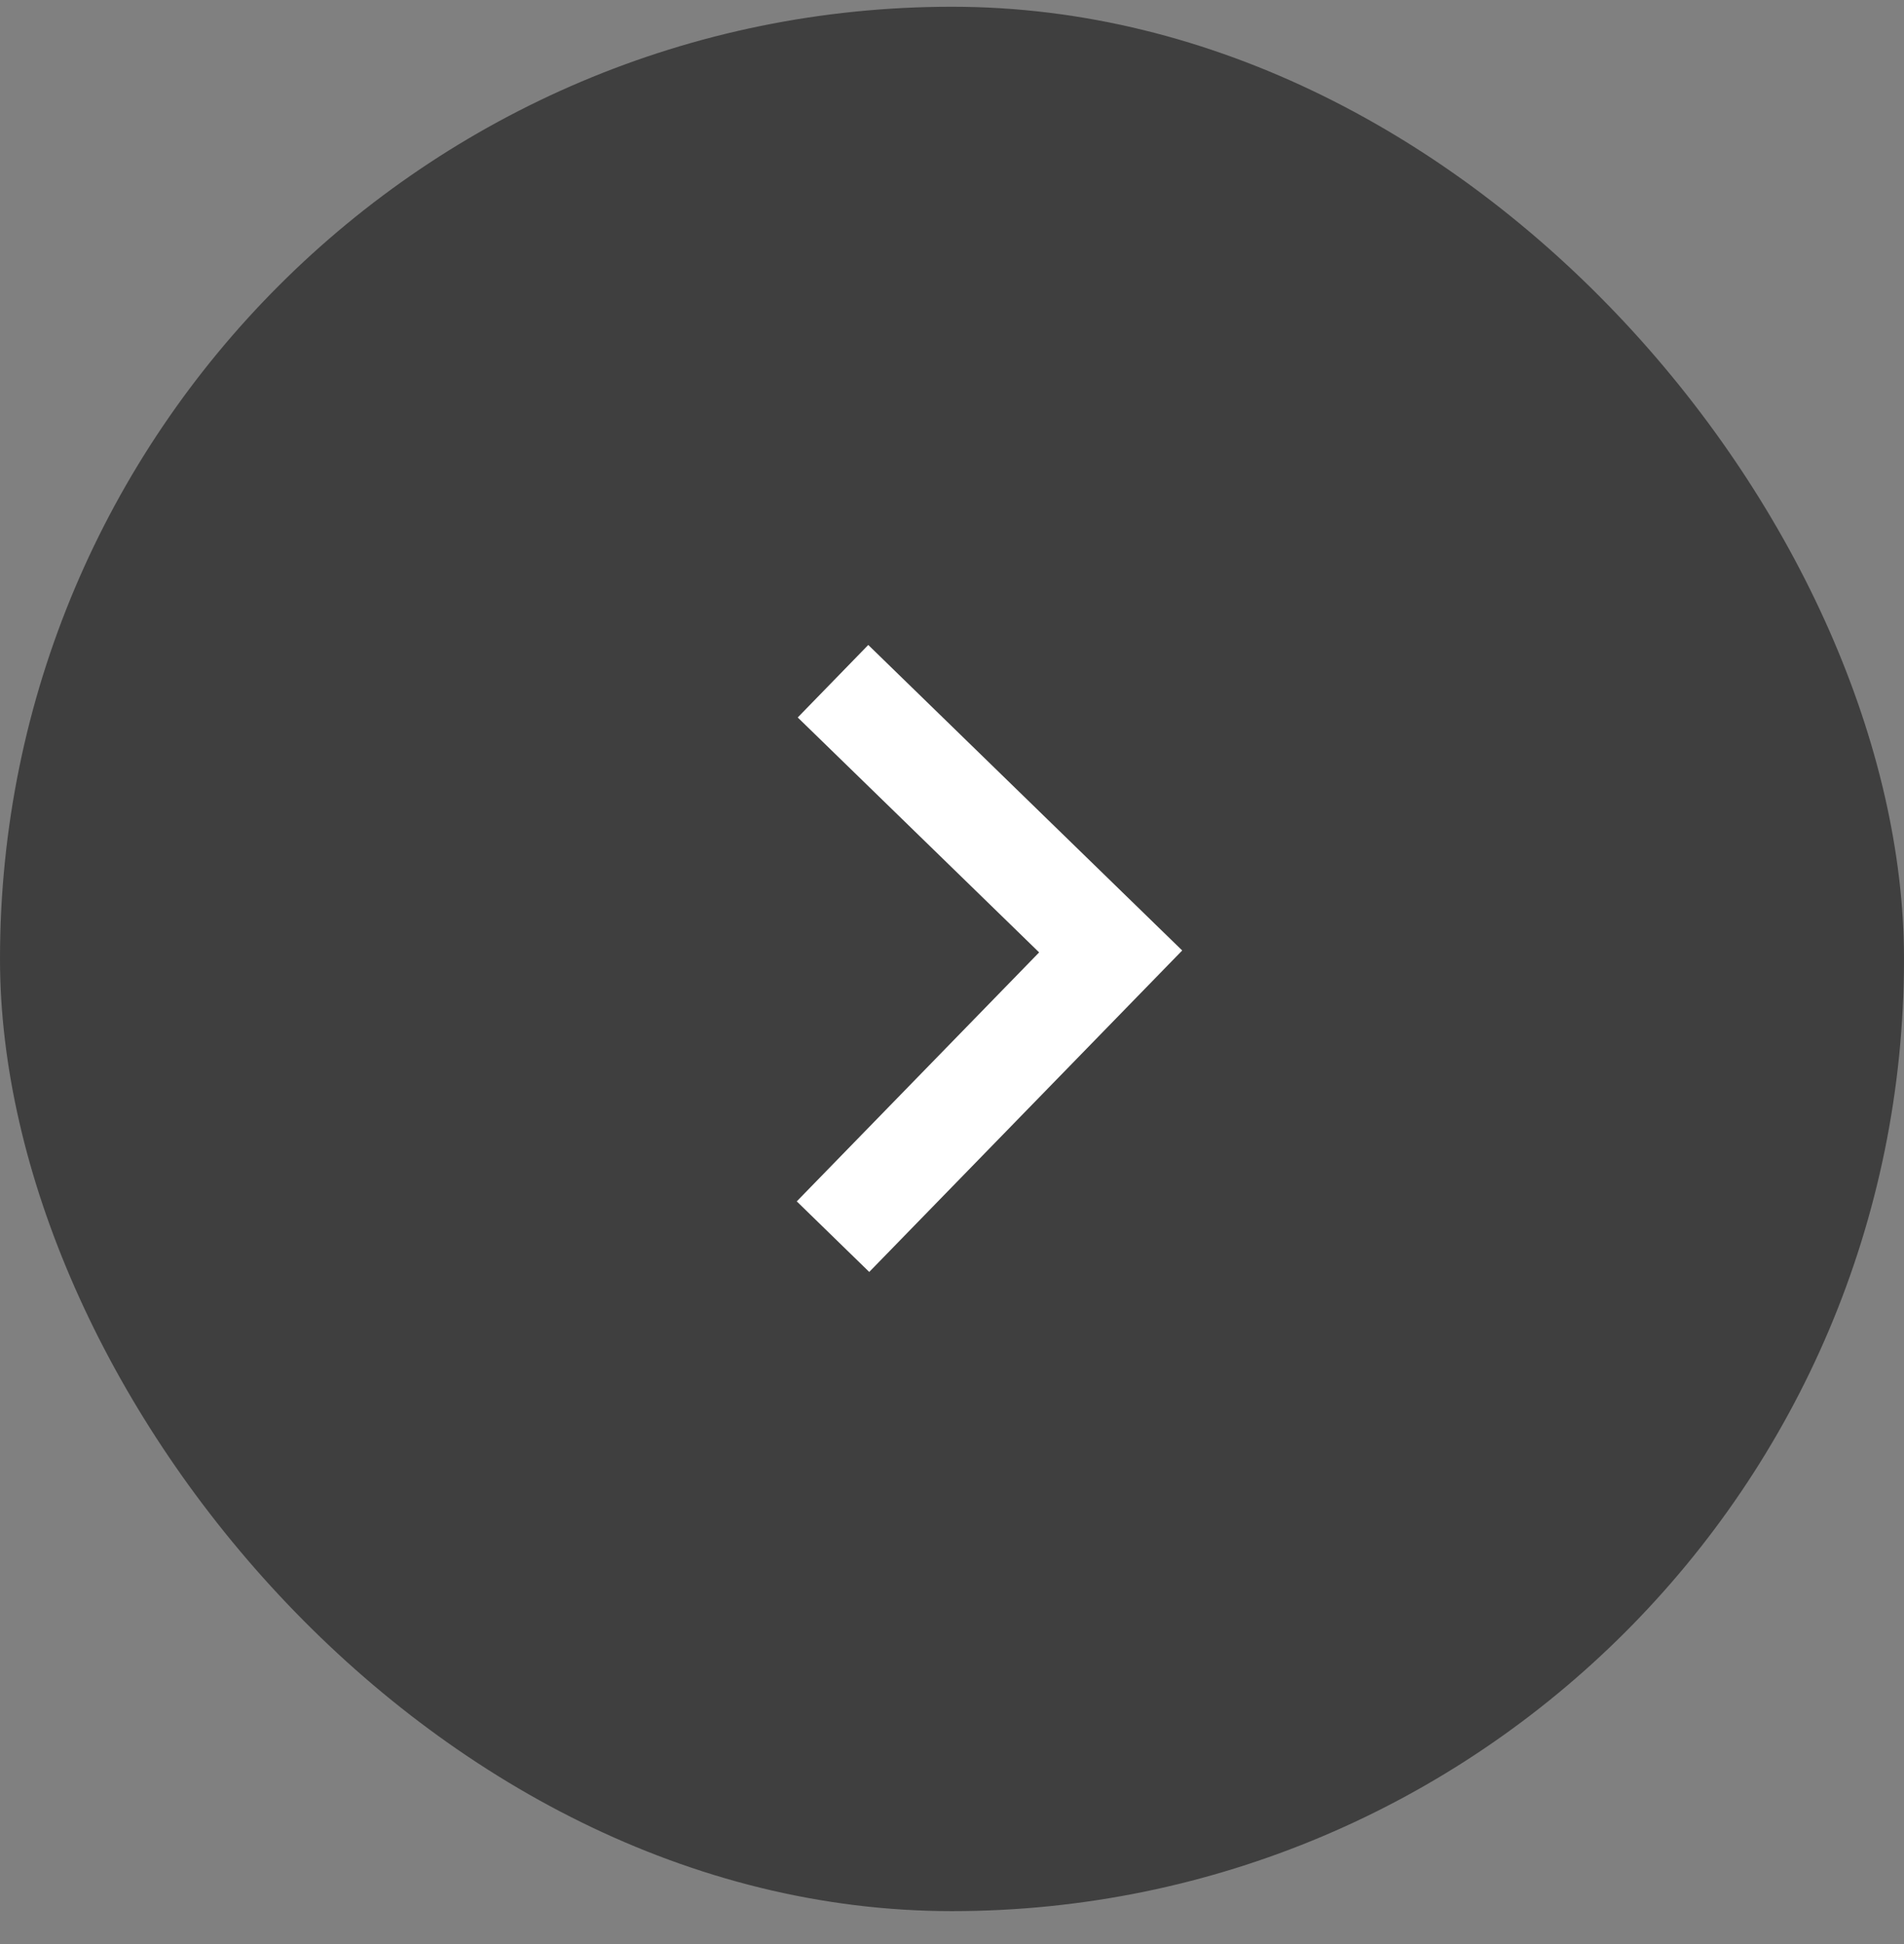 <svg width="48" height="49" viewBox="0 0 48 49" fill="none" xmlns="http://www.w3.org/2000/svg">
<rect x="0" y="0" width="48" height="49" fill="#808080" stroke="none"/>
<rect y="0.17" width="48" height="48" rx="24" fill="#141414" fill-opacity="0.6"/>
<path d="M21 17.17L28 23.981L21 31.17" stroke="white" stroke-width="2.55"/>
</svg>
